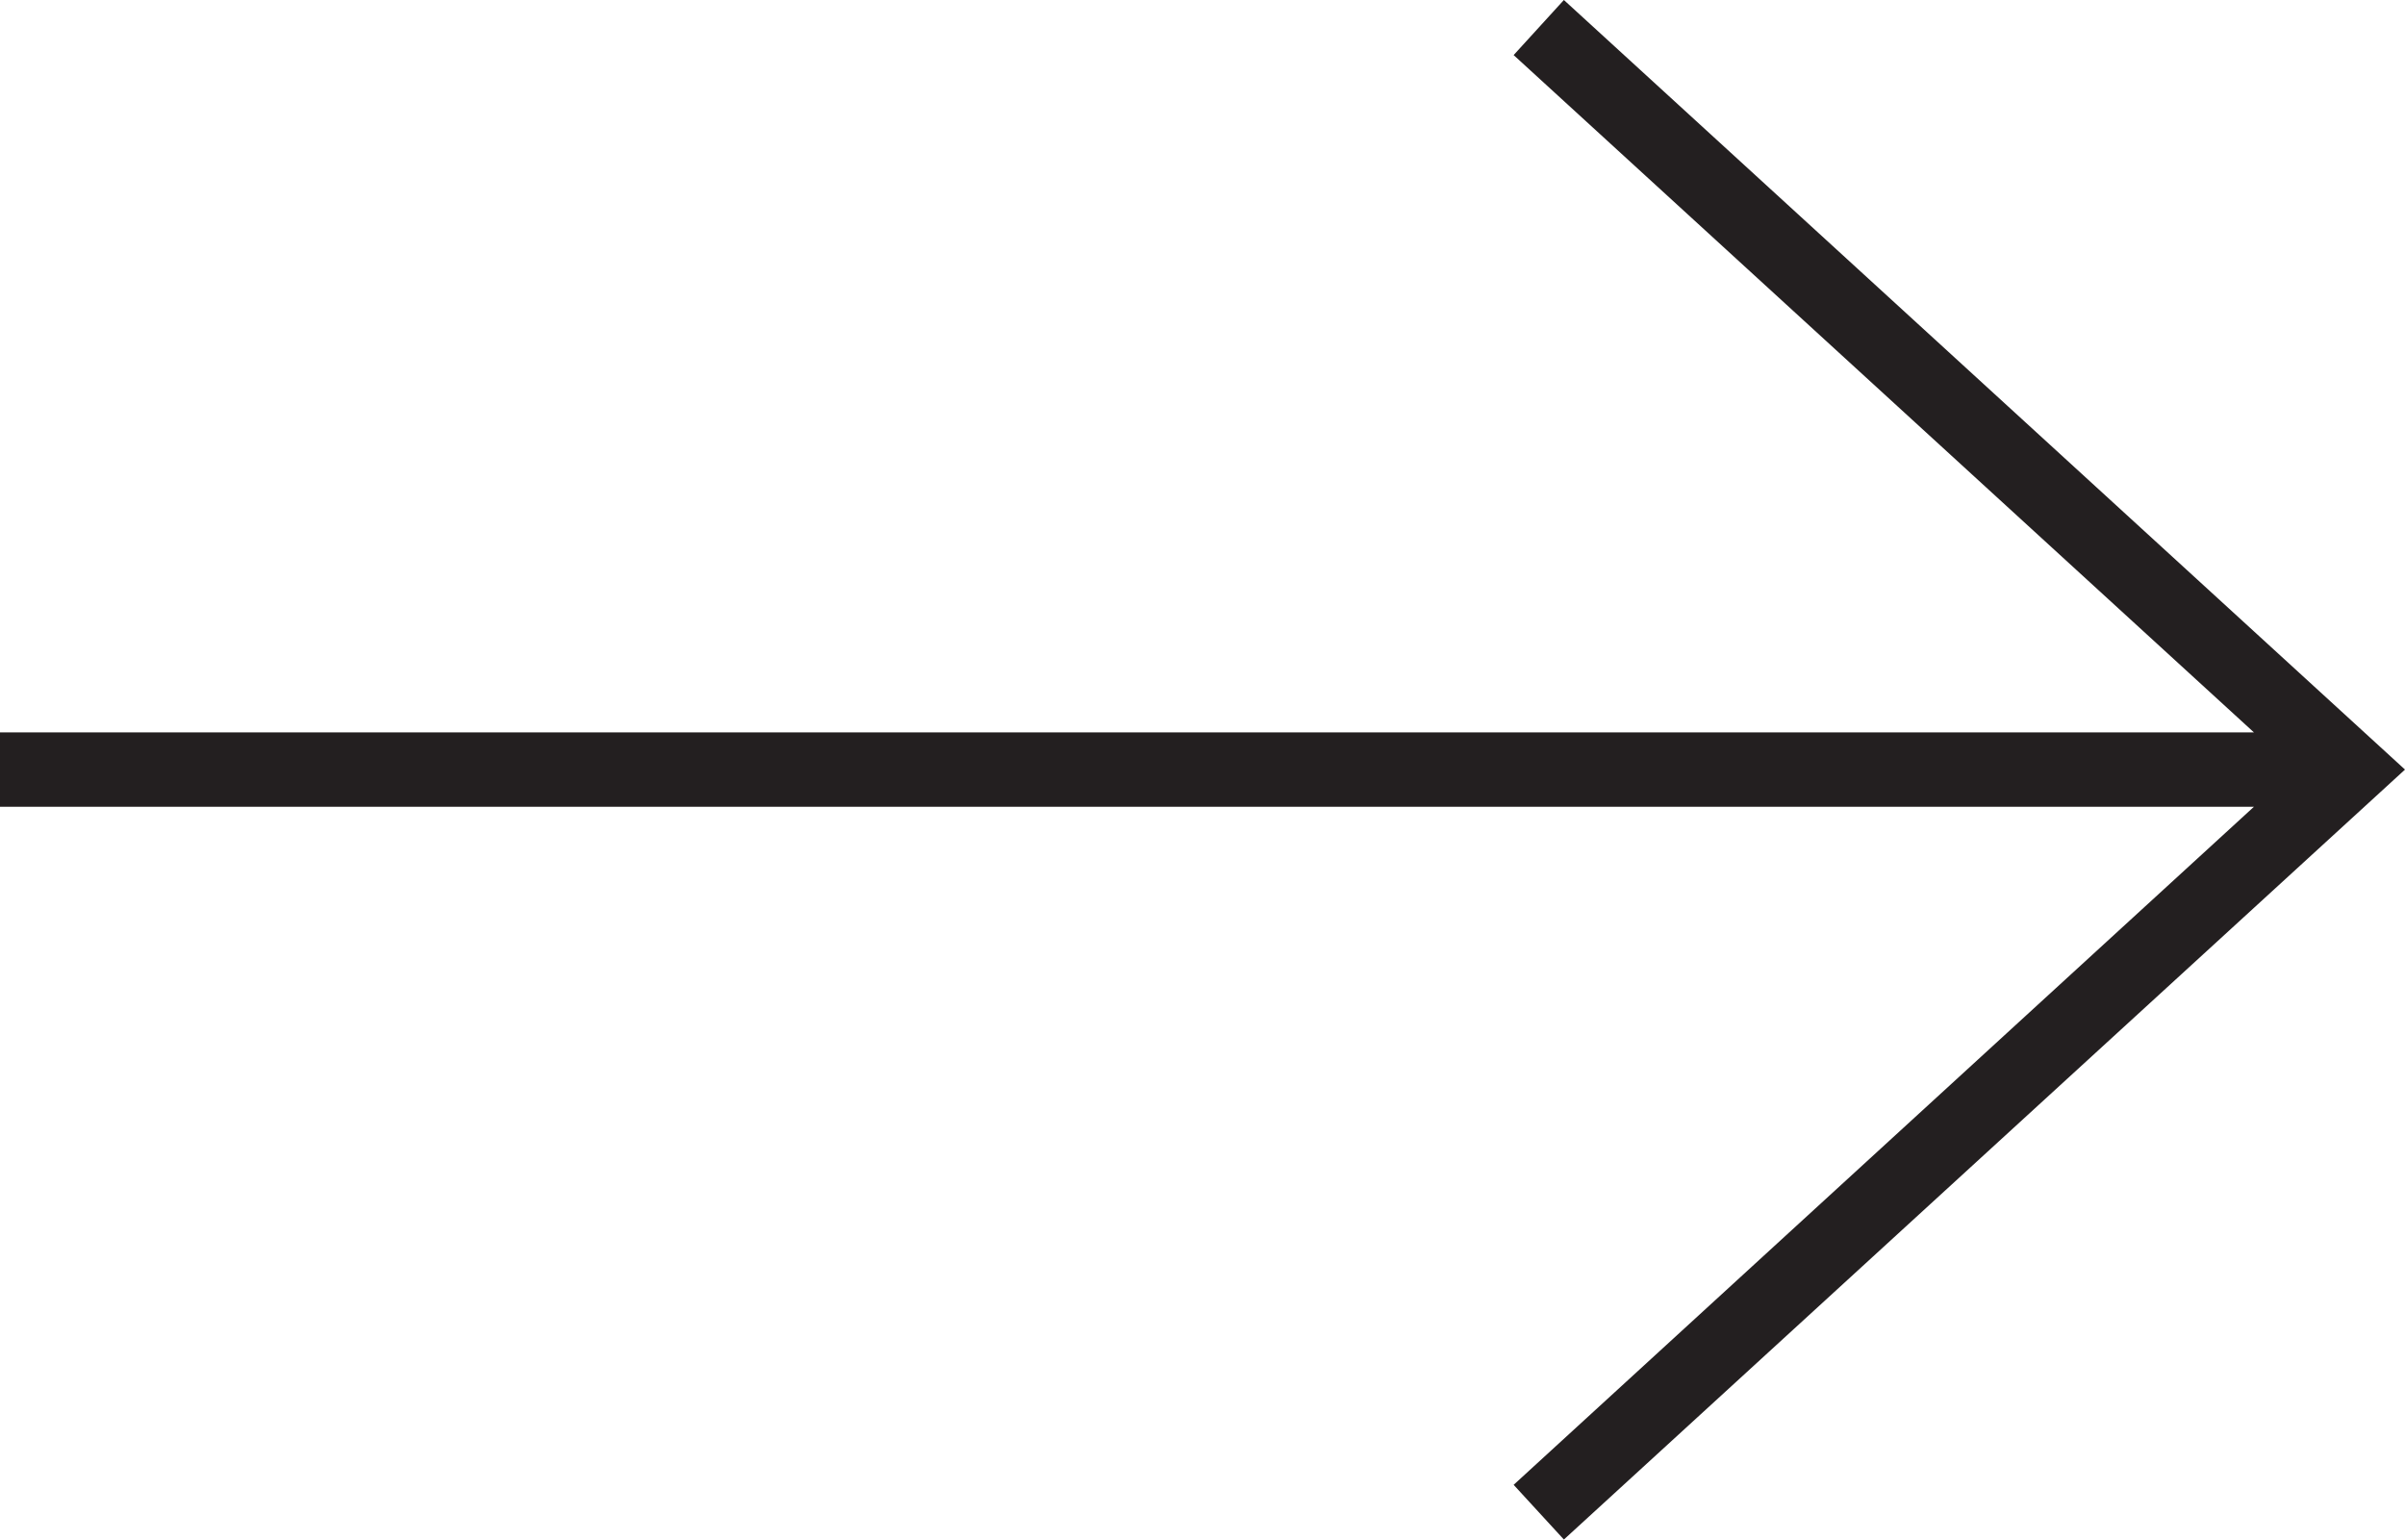 <svg id="Layer_1" data-name="Layer 1" xmlns="http://www.w3.org/2000/svg" viewBox="0 0 64.62 41.37"><defs><style>.cls-1{fill:#231f20;}</style></defs><title>arrow_insta</title><polygon class="cls-1" points="42.02 0 40.67 1.48 60.56 19.68 0 19.68 0 21.68 60.56 21.68 40.67 39.9 42.02 41.37 64.62 20.68 42.02 0"/></svg>